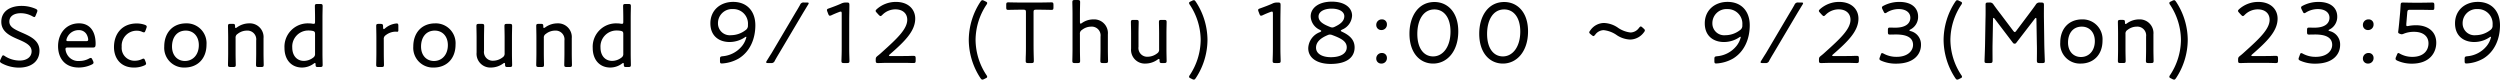<svg xmlns="http://www.w3.org/2000/svg" width="629.868" height="20.064" viewBox="0 0 629.868 20.064">
  <g id="グループ_1233" data-name="グループ 1233" transform="translate(-125.078 -7003.697)">
    <path id="パス_13221" data-name="パス 13221" d="M6.622-9c-2.068-.9-3.19-1.5-3.19-2.816,0-1.21,1.012-2.09,2.882-2.09a5.982,5.982,0,0,1,2.97.792,1.172,1.172,0,0,0,.44.176c.154,0,.242-.132.374-.462l.286-.7a1.05,1.05,0,0,0,.11-.44c0-.2-.132-.33-.462-.484a8.9,8.9,0,0,0-3.454-.726c-3.124,0-5.17,1.474-5.17,4S3.586-8.206,5.764-7.282c1.848.792,3.278,1.518,3.278,2.97,0,1.43-1.21,2.332-3.014,2.332a6.894,6.894,0,0,1-3.7-1.1,1,1,0,0,0-.44-.22c-.154,0-.264.154-.4.44l-.286.616a1.166,1.166,0,0,0-.132.44c0,.2.132.33.44.506A9.151,9.151,0,0,0,5.852-.2c3.1,0,5.17-1.584,5.17-4.268C11.022-6.974,8.91-8.008,6.622-9Zm17.754,6.82c-.154-.33-.264-.462-.418-.462a1.184,1.184,0,0,0-.484.176,4.982,4.982,0,0,1-2.354.594,3.208,3.208,0,0,1-3.168-1.716,3.2,3.2,0,0,1-.374-1.276c0-.308.154-.4.572-.4h6.358c.506,0,.66-.154.66-.968,0-3.124-1.474-5.126-4.18-5.126-3.212,0-5.28,2.508-5.28,5.764,0,2.86,1.584,5.368,5.192,5.368a7.564,7.564,0,0,0,3.3-.748c.308-.154.44-.286.44-.484a1.166,1.166,0,0,0-.132-.44Zm-1.65-4.686H18.3c-.352,0-.506-.066-.506-.264a2.716,2.716,0,0,1,.4-1.012,3.127,3.127,0,0,1,2.75-1.5,2.168,2.168,0,0,1,2.09,1.342A2.867,2.867,0,0,1,23.3-7.26C23.3-6.952,23.144-6.864,22.726-6.864ZM37.774-1.628l-.132-.352c-.132-.33-.22-.484-.4-.484a1.1,1.1,0,0,0-.462.154,4.141,4.141,0,0,1-1.672.374,3.218,3.218,0,0,1-3.366-3.5A3.773,3.773,0,0,1,35.574-9.5a3.145,3.145,0,0,1,1.32.286,1.249,1.249,0,0,0,.462.132c.176,0,.264-.154.4-.506l.2-.55a1.082,1.082,0,0,0,.088-.374c0-.22-.154-.352-.506-.484a6.255,6.255,0,0,0-2-.33c-3.674,0-5.742,2.574-5.742,5.962,0,2.662,1.562,5.148,5.038,5.148A6.381,6.381,0,0,0,37.4-.726c.33-.154.484-.264.484-.484A1.307,1.307,0,0,0,37.774-1.628Zm10.208-9.724c-3.476,0-5.522,2.464-5.522,5.83a4.961,4.961,0,0,0,5.148,5.3c3.212,0,5.5-2.2,5.5-5.786A5,5,0,0,0,47.982-11.352Zm-.088,1.826c1.848,0,3.278,1.364,3.278,3.652,0,2.442-1.5,4-3.5,4-1.87,0-3.256-1.386-3.256-3.63C44.418-7.788,45.628-9.526,47.894-9.526Zm12.54,1.848A1.047,1.047,0,0,1,60.94-8.69a3.751,3.751,0,0,1,2.332-.836,2.22,2.22,0,0,1,2.354,2.508v3.256c0,.99-.044,2.574-.044,2.86,0,.462.132.55.66.55h.616c.528,0,.66-.088.66-.55,0-.286-.044-1.87-.044-2.86V-7.59a3.46,3.46,0,0,0-3.608-3.762,5.267,5.267,0,0,0-3.08,1.012.673.673,0,0,1-.33.154c-.11,0-.154-.11-.154-.4,0-.55-.11-.638-.638-.638H59.18c-.528,0-.66.088-.66.55,0,.286.044,1.87.044,2.882v4.026c0,.99-.044,2.574-.044,2.86,0,.462.132.55.66.55h.638c.528,0,.66-.088.66-.55,0-.286-.044-1.87-.044-2.86ZM81.708-.352c.528,0,.66-.088.66-.55,0-.286-.044-1.87-.044-2.86V-12.8c0-1.012.044-2.6.044-2.882,0-.462-.132-.55-.66-.55H81.07c-.528,0-.66.088-.66.55,0,.286.044,1.87.044,2.882v1.012c0,.418-.044.55-.33.55a1.673,1.673,0,0,1-.308-.022,5.244,5.244,0,0,0-1.012-.088,5.881,5.881,0,0,0-6.05,6.2c0,2.97,1.738,4.928,4.422,4.928a4.991,4.991,0,0,0,2.948-.99c.176-.132.242-.154.308-.154.11,0,.154.11.154.374,0,.55.11.638.616.638ZM79.816-9.46c.506.11.638.264.638.792V-3.7a1.057,1.057,0,0,1-.484.99,3.847,3.847,0,0,1-2.332.814c-1.694,0-2.926-1.254-2.926-3.366a4.042,4.042,0,0,1,3.982-4.29A5.662,5.662,0,0,1,79.816-9.46ZM97.768-7.348a1.071,1.071,0,0,1,.484-1.012,4.1,4.1,0,0,1,2.442-.9c.176,0,.308.022.484.022s.264-.11.264-.33v-1.144c0-.462-.088-.616-.44-.616A5.128,5.128,0,0,0,98.1-10.1c-.176.154-.242.2-.33.2-.132,0-.176-.2-.176-.638,0-.572-.132-.682-.7-.682h-.374c-.528,0-.66.088-.66.55,0,.286.044,1.87.044,2.882v4.026c0,.99-.044,2.574-.044,2.86,0,.462.132.55.66.55h.638c.528,0,.66-.088.66-.55,0-.286-.044-1.87-.044-2.86Zm12.958-4c-3.476,0-5.522,2.464-5.522,5.83a4.961,4.961,0,0,0,5.148,5.3c3.212,0,5.5-2.2,5.5-5.786A5,5,0,0,0,110.726-11.352Zm-.088,1.826c1.848,0,3.278,1.364,3.278,3.652,0,2.442-1.5,4-3.5,4-1.87,0-3.256-1.386-3.256-3.63C107.162-7.788,108.372-9.526,110.638-9.526Zm18.81,9.174c.528,0,.66-.088.66-.55,0-.286-.044-1.87-.044-2.86V-7.81c0-.99.044-2.574.044-2.86,0-.462-.132-.55-.66-.55h-.616c-.528,0-.66.088-.66.55,0,.286.044,1.87.044,2.86v4a1.071,1.071,0,0,1-.484,1.012,3.946,3.946,0,0,1-2.376.858,2.2,2.2,0,0,1-2.332-2.508V-7.81c0-.99.044-2.574.044-2.86,0-.462-.132-.55-.66-.55h-.638c-.528,0-.66.088-.66.55,0,.286.044,1.87.044,2.86v3.828A3.461,3.461,0,0,0,124.762-.22a5.267,5.267,0,0,0,3.08-1.012.673.673,0,0,1,.33-.154c.11,0,.154.11.154.4,0,.55.132.638.66.638Zm8.646-7.326A1.047,1.047,0,0,1,138.6-8.69a3.751,3.751,0,0,1,2.332-.836,2.22,2.22,0,0,1,2.354,2.508v3.256c0,.99-.044,2.574-.044,2.86,0,.462.132.55.66.55h.616c.528,0,.66-.088.66-.55,0-.286-.044-1.87-.044-2.86V-7.59a3.46,3.46,0,0,0-3.608-3.762,5.267,5.267,0,0,0-3.08,1.012.673.673,0,0,1-.33.154c-.11,0-.154-.11-.154-.4,0-.55-.11-.638-.638-.638h-.484c-.528,0-.66.088-.66.55,0,.286.044,1.87.044,2.882v4.026c0,.99-.044,2.574-.044,2.86,0,.462.132.55.66.55h.638c.528,0,.66-.088.66-.55,0-.286-.044-1.87-.044-2.86ZM159.368-.352c.528,0,.66-.088.66-.55,0-.286-.044-1.87-.044-2.86V-12.8c0-1.012.044-2.6.044-2.882,0-.462-.132-.55-.66-.55h-.638c-.528,0-.66.088-.66.55,0,.286.044,1.87.044,2.882v1.012c0,.418-.044.55-.33.55a1.673,1.673,0,0,1-.308-.022,5.243,5.243,0,0,0-1.012-.088,5.881,5.881,0,0,0-6.05,6.2c0,2.97,1.738,4.928,4.422,4.928a4.991,4.991,0,0,0,2.948-.99c.176-.132.242-.154.308-.154.11,0,.154.11.154.374,0,.55.11.638.616.638ZM157.476-9.46c.506.11.638.264.638.792V-3.7a1.057,1.057,0,0,1-.484.99,3.847,3.847,0,0,1-2.332.814c-1.694,0-2.926-1.254-2.926-3.366a4.042,4.042,0,0,1,3.982-4.29A5.661,5.661,0,0,1,157.476-9.46Z" transform="translate(124 7020.933)"/>
    <path id="パス_13223" data-name="パス 13223" d="M10.516-9.922a1.326,1.326,0,0,1-.594,1.276A6.039,6.039,0,0,1,6.27-7.37a2.971,2.971,0,0,1-3.3-3.014,3.539,3.539,0,0,1,3.784-3.564A3.678,3.678,0,0,1,10.516-9.922Zm-9.46-.44c0,3.278,2.288,4.708,4.818,4.708A6.915,6.915,0,0,0,9.724-6.82a.673.673,0,0,1,.33-.154c.044,0,.066.044.066.11A5.657,5.657,0,0,1,9.064-4.686,7.043,7.043,0,0,1,4.158-2.068c-.594.066-.682.154-.682.748v.462c0,.484.088.616.462.616A9.483,9.483,0,0,0,8.206-1.5c2.9-1.782,4.18-5.038,4.18-8.36,0-3.63-2.178-5.9-5.588-5.9C3.5-15.752,1.056-13.6,1.056-10.362ZM16.28-.352a.9.9,0,0,0,1.012-.594c.352-.638.726-1.276,1.1-1.892l6.094-10.274c.4-.638.77-1.276,1.166-1.914a.934.934,0,0,0,.176-.4c0-.132-.154-.176-.484-.176h-.682A.9.9,0,0,0,23.65-15c-.352.616-.7,1.232-1.1,1.87L16.456-2.816c-.4.616-.792,1.254-1.188,1.892a.86.86,0,0,0-.154.374c0,.154.154.2.484.2ZM36.036-11.2c0-.968.044-2.97.044-3.718,0-.572-.088-.682-.66-.682h-.176a2.583,2.583,0,0,0-1.276.286c-.88.4-2.112.858-3.036,1.188-.352.11-.506.22-.506.418a1.307,1.307,0,0,0,.11.418l.2.528c.132.33.22.484.418.484a1.166,1.166,0,0,0,.44-.132c.55-.264,1.232-.55,1.936-.814a.987.987,0,0,1,.374-.088c.2,0,.242.154.242.528v8.03c0,.638,0,1.518-.022,2.288S34.078-1.056,34.078-.9c0,.462.132.55.66.55h.7c.528,0,.66-.088.66-.55,0-.132-.022-.858-.044-1.584-.022-.748-.022-1.628-.022-2.266ZM46.442-2.112q-.4,0-.4-.132c0-.066.066-.154.242-.308,3.74-3.256,6.38-5.852,6.38-9,0-2.31-1.716-4.2-4.84-4.2a7.2,7.2,0,0,0-4.8,1.782c-.22.2-.33.33-.33.484,0,.132.11.264.286.462l.462.506c.22.22.352.33.484.33s.264-.11.462-.308a4.642,4.642,0,0,1,3.256-1.386c1.914,0,3.014,1.078,3.014,2.618,0,2.332-2.508,4.708-6.336,8.14-.33.308-.7.638-1.078.924-.462.374-.528.484-.528,1.034v.154c0,.528.088.66.55.66.132,0,.528,0,1.012-.022C44.924-.4,45.738-.4,46.332-.4H49.06c.638,0,1.54,0,2.222.022.462.022.836.022.946.022.462,0,.55-.132.55-.66V-1.5c0-.528-.088-.66-.55-.66-.132,0-.528,0-1.034.022-.66.022-1.518.022-2.134.022ZM70.356,3.52c.308-.132.44-.242.44-.418a.9.9,0,0,0-.2-.44A16.246,16.246,0,0,1,67.87-6.182,16.188,16.188,0,0,1,70.6-15.026a.9.9,0,0,0,.2-.44c0-.176-.132-.286-.44-.418l-.308-.154a1.25,1.25,0,0,0-.462-.154c-.176,0-.308.132-.506.418a17.658,17.658,0,0,0-2.926,9.592A17.658,17.658,0,0,0,69.08,3.41c.2.286.33.418.506.418a1.25,1.25,0,0,0,.462-.154ZM82.478-13.134c0-.55.11-.66.66-.66h.836c.99,0,2.6.044,3.036.044.4,0,.484-.132.484-.638v-.594c0-.528-.088-.66-.55-.66-.286,0-2.068.044-3.1.044h-4.62c-1.034,0-2.794-.044-3.08-.044-.462,0-.55.132-.55.66v.594c0,.506.088.638.484.638.44,0,2.024-.044,3.036-.044H79.9c.55,0,.66.11.66.66v8.382c0,.77,0,1.892-.044,2.728C80.5-1.452,80.5-1.012,80.5-.9c0,.462.132.55.66.55h.726c.528,0,.66-.088.66-.55,0-.11,0-.506-.022-1.034-.022-.858-.044-2.024-.044-2.816ZM94.16-7.678a1.047,1.047,0,0,1,.506-1.012A3.751,3.751,0,0,1,97-9.526a2.22,2.22,0,0,1,2.354,2.508v3.256c0,.968-.044,2.552-.044,2.86,0,.462.132.55.66.55h.616c.528,0,.66-.088.66-.55,0-.308-.044-1.848-.044-2.86V-7.59a3.46,3.46,0,0,0-3.608-3.762,5,5,0,0,0-2.9.9.835.835,0,0,1-.352.176c-.132,0-.176-.154-.176-.462V-12.8c0-1.012.044-2.552.044-2.882,0-.462-.132-.55-.66-.55h-.638c-.528,0-.66.088-.66.55,0,.352.044,1.892.044,2.882v9.042c0,1.012-.044,2.574-.044,2.86,0,.462.132.55.66.55h.638c.528,0,.66-.088.66-.55,0-.286-.044-1.892-.044-2.86ZM115.346-.352c.528,0,.66-.088.66-.55,0-.286-.044-1.87-.044-2.86V-7.81c0-.99.044-2.574.044-2.86,0-.462-.132-.55-.66-.55h-.616c-.528,0-.66.088-.66.55,0,.286.044,1.87.044,2.86v4a1.071,1.071,0,0,1-.484,1.012,3.946,3.946,0,0,1-2.376.858,2.2,2.2,0,0,1-2.332-2.508V-7.81c0-.99.044-2.574.044-2.86,0-.462-.132-.55-.66-.55h-.638c-.528,0-.66.088-.66.55,0,.286.044,1.87.044,2.86v3.828A3.461,3.461,0,0,0,110.66-.22a5.267,5.267,0,0,0,3.08-1.012.673.673,0,0,1,.33-.154c.11,0,.154.11.154.4,0,.55.132.638.66.638ZM122.1,3.52l.308.154a1.25,1.25,0,0,0,.462.154c.176,0,.308-.132.506-.418A17.658,17.658,0,0,0,126.3-6.182a17.658,17.658,0,0,0-2.926-9.592c-.2-.286-.33-.418-.506-.418a1.25,1.25,0,0,0-.462.154l-.308.154c-.308.132-.44.242-.44.418a.9.9,0,0,0,.2.44,16.188,16.188,0,0,1,2.728,8.844,16.246,16.246,0,0,1-2.728,8.844.9.9,0,0,0-.2.44C121.66,3.278,121.792,3.388,122.1,3.52ZM144.672-11.2c0-.968.044-2.97.044-3.718,0-.572-.088-.682-.66-.682h-.176a2.583,2.583,0,0,0-1.276.286c-.88.4-2.112.858-3.036,1.188-.352.11-.506.22-.506.418a1.308,1.308,0,0,0,.11.418l.2.528c.132.33.22.484.418.484a1.166,1.166,0,0,0,.44-.132c.55-.264,1.232-.55,1.936-.814a.987.987,0,0,1,.374-.088c.2,0,.242.154.242.528v8.03c0,.638,0,1.518-.022,2.288s-.044,1.408-.044,1.562c0,.462.132.55.66.55h.7c.528,0,.66-.088.66-.55,0-.132-.022-.858-.044-1.584-.022-.748-.022-1.628-.022-2.266Zm16.1-.946c0,1.21-.99,2-2.42,2.662a1.559,1.559,0,0,1-.616.176,1.822,1.822,0,0,1-.594-.154c-1.606-.638-2.86-1.32-2.86-2.618,0-1.21,1.386-1.98,3.3-1.98C159.456-14.058,160.776-13.31,160.776-12.144Zm-3.014,4.752c2.156.814,3.63,1.54,3.63,3.08,0,1.584-1.584,2.486-4,2.486-2.134,0-3.74-.836-3.74-2.4,0-1.452,1.21-2.442,2.9-3.146a1.482,1.482,0,0,1,.616-.154A1.72,1.72,0,0,1,157.762-7.392Zm2.464-1.386a4.009,4.009,0,0,0,2.508-3.52c0-2-1.87-3.52-5.082-3.52-3.476,0-5.346,1.694-5.346,3.7a3.858,3.858,0,0,0,2.332,3.41c.242.132.33.2.33.286s-.11.176-.33.286a4.5,4.5,0,0,0-2.948,4.048c0,2.508,2.31,3.96,5.632,3.96,4.312,0,6.05-1.826,6.05-4.158,0-2.024-1.408-3.124-3.146-3.938-.22-.11-.33-.176-.33-.264S160.006-8.668,160.226-8.778Zm10.032-2.574a1.373,1.373,0,0,0-1.43,1.43A1.245,1.245,0,0,0,170.1-8.668a1.362,1.362,0,0,0,1.408-1.452A1.2,1.2,0,0,0,170.258-11.352Zm0,8.47a1.373,1.373,0,0,0-1.43,1.43A1.227,1.227,0,0,0,170.1-.22a1.356,1.356,0,0,0,1.408-1.43A1.2,1.2,0,0,0,170.258-2.882ZM183.48-15.73c-4.048,0-6.292,3.586-6.292,7.986,0,4.906,2.684,7.524,5.962,7.524,3.454,0,6.336-2.992,6.336-8.118C189.486-13.244,186.714-15.73,183.48-15.73Zm0,1.87c2.266,0,4.048,1.87,4.048,5.588,0,3.85-1.914,6.248-4.378,6.248-2.31,0-3.982-1.98-3.982-5.676C179.168-11.022,180.576-13.86,183.48-13.86Zm17.578-1.87c-4.048,0-6.292,3.586-6.292,7.986,0,4.906,2.684,7.524,5.962,7.524,3.454,0,6.336-2.992,6.336-8.118C207.064-13.244,204.292-15.73,201.058-15.73Zm0,1.87c2.266,0,4.048,1.87,4.048,5.588,0,3.85-1.914,6.248-4.378,6.248-2.31,0-3.982-1.98-3.982-5.676C196.746-11.022,198.154-13.86,201.058-13.86Zm35.112,4.8-.242-.22c-.2-.176-.33-.286-.462-.286s-.264.132-.462.374a2.694,2.694,0,0,1-2.134,1.144,7.007,7.007,0,0,1-3.322-1.32,6.617,6.617,0,0,0-3.322-1.078,4.244,4.244,0,0,0-3.476,1.87c-.176.22-.264.352-.264.484,0,.154.11.286.352.484l.242.2c.22.176.352.264.462.264.132,0,.264-.132.462-.374a2.7,2.7,0,0,1,2.112-1.122,7.031,7.031,0,0,1,3.366,1.3A6.546,6.546,0,0,0,232.8-6.27,4.372,4.372,0,0,0,236.258-8.1a.9.9,0,0,0,.242-.484C236.5-8.734,236.39-8.866,236.17-9.064Zm24.882-.858a1.326,1.326,0,0,1-.594,1.276,6.04,6.04,0,0,1-3.652,1.276,2.971,2.971,0,0,1-3.3-3.014,3.539,3.539,0,0,1,3.784-3.564A3.678,3.678,0,0,1,261.052-9.922Zm-9.46-.44c0,3.278,2.288,4.708,4.818,4.708a6.915,6.915,0,0,0,3.85-1.166.673.673,0,0,1,.33-.154c.044,0,.066.044.066.11A5.657,5.657,0,0,1,259.6-4.686a7.043,7.043,0,0,1-4.906,2.618c-.594.066-.682.154-.682.748v.462c0,.484.088.616.462.616A9.483,9.483,0,0,0,258.742-1.5c2.9-1.782,4.18-5.038,4.18-8.36,0-3.63-2.178-5.9-5.588-5.9C254.034-15.752,251.592-13.6,251.592-10.362ZM266.816-.352a.9.9,0,0,0,1.012-.594c.352-.638.726-1.276,1.1-1.892l6.094-10.274c.4-.638.77-1.276,1.166-1.914a.934.934,0,0,0,.176-.4c0-.132-.154-.176-.484-.176H275.2a.9.9,0,0,0-1.012.594c-.352.616-.7,1.232-1.1,1.87L266.992-2.816c-.4.616-.792,1.254-1.188,1.892a.86.86,0,0,0-.154.374c0,.154.154.2.484.2Zm17.27-1.76q-.4,0-.4-.132c0-.066.066-.154.242-.308,3.74-3.256,6.38-5.852,6.38-9,0-2.31-1.716-4.2-4.84-4.2a7.2,7.2,0,0,0-4.8,1.782c-.22.2-.33.33-.33.484,0,.132.11.264.286.462l.462.506c.22.22.352.33.484.33s.264-.11.462-.308a4.642,4.642,0,0,1,3.256-1.386c1.914,0,3.014,1.078,3.014,2.618,0,2.332-2.508,4.708-6.336,8.14-.33.308-.7.638-1.078.924-.462.374-.528.484-.528,1.034v.154c0,.528.088.66.55.66.132,0,.528,0,1.012-.022.638-.022,1.452-.022,2.046-.022H286.7c.638,0,1.54,0,2.222.022.462.022.836.022.946.022.462,0,.55-.132.55-.66V-1.5c0-.528-.088-.66-.55-.66-.132,0-.528,0-1.034.022-.66.022-1.518.022-2.134.022Zm19.338-6.71a3.551,3.551,0,0,0,1.914-3.256c0-1.936-1.386-3.674-4.708-3.674a8.484,8.484,0,0,0-3.96.946c-.308.154-.44.264-.44.462a1.166,1.166,0,0,0,.132.44l.264.528c.154.308.242.462.4.462a.951.951,0,0,0,.462-.2,5.643,5.643,0,0,1,2.97-.836c1.782,0,2.926.858,2.926,2.178,0,1.3-.99,2.508-3.806,2.508-.44,0-1.056-.022-1.342-.022-.44,0-.506.154-.506.66v.44c0,.506.066.66.506.66.286,0,1.012-.022,1.562-.022,2.948,0,4.268.946,4.268,2.618,0,1.452-1.276,3.014-4.158,3.014a6.672,6.672,0,0,1-3.19-.77,1.116,1.116,0,0,0-.462-.176c-.154,0-.242.154-.352.484l-.2.55a1.308,1.308,0,0,0-.11.418c0,.22.154.33.484.484a9.058,9.058,0,0,0,3.718.726c4.51,0,6.27-2.376,6.27-4.73A3.442,3.442,0,0,0,303.446-8.4c-.2-.066-.308-.132-.308-.2C303.138-8.646,303.2-8.712,303.424-8.822ZM315.964,3.52c.308-.132.44-.242.44-.418a.9.9,0,0,0-.2-.44,16.246,16.246,0,0,1-2.728-8.844,16.188,16.188,0,0,1,2.728-8.844.9.9,0,0,0,.2-.44c0-.176-.132-.286-.44-.418l-.308-.154a1.25,1.25,0,0,0-.462-.154c-.176,0-.308.132-.506.418a17.658,17.658,0,0,0-2.926,9.592,17.658,17.658,0,0,0,2.926,9.592c.2.286.33.418.506.418a1.25,1.25,0,0,0,.462-.154Zm8.25-14.916q0-.33.132-.33.1,0,.264.2l4.6,6.05a.507.507,0,0,0,.44.242.464.464,0,0,0,.44-.242l4.642-6.028c.11-.132.2-.22.286-.22s.132.132.132.352l.11,6.314c.044,1.276,0,3.432,0,4.026,0,.572.11.682.682.682h.682c.506,0,.638-.088.638-.484,0-.44-.11-2.816-.132-4.312l-.088-6.336c-.022-1.1,0-2.794,0-3.432,0-.572-.11-.682-.682-.682h-.308a1.05,1.05,0,0,0-1.078.55c-.55.792-1.122,1.54-1.694,2.31l-3.19,4.246q-.231.33-.4.33c-.11,0-.22-.11-.4-.33l-3.234-4.29c-.572-.726-1.144-1.5-1.694-2.266a1.034,1.034,0,0,0-1.078-.55H323c-.528,0-.66.088-.66.55,0,.836.022,2.4-.022,3.564l-.11,6.358c-.022,1.474-.132,3.85-.132,4.29,0,.4.132.484.638.484h.7c.572,0,.682-.11.682-.682,0-.814-.022-2.838,0-4.048Zm22.462.044c-3.476,0-5.522,2.464-5.522,5.83A4.961,4.961,0,0,0,346.3-.22c3.212,0,5.5-2.2,5.5-5.786A5,5,0,0,0,346.676-11.352Zm-.088,1.826c1.848,0,3.278,1.364,3.278,3.652,0,2.442-1.5,4-3.5,4-1.87,0-3.256-1.386-3.256-3.63C343.112-7.788,344.322-9.526,346.588-9.526Zm11,1.848a1.047,1.047,0,0,1,.506-1.012,3.751,3.751,0,0,1,2.332-.836,2.22,2.22,0,0,1,2.354,2.508v3.256c0,.99-.044,2.574-.044,2.86,0,.462.132.55.66.55h.616c.528,0,.66-.088.66-.55,0-.286-.044-1.87-.044-2.86V-7.59a3.46,3.46,0,0,0-3.608-3.762,5.267,5.267,0,0,0-3.08,1.012.673.673,0,0,1-.33.154c-.11,0-.154-.11-.154-.4,0-.55-.11-.638-.638-.638h-.484c-.528,0-.66.088-.66.55,0,.286.044,1.87.044,2.882v4.026c0,.99-.044,2.574-.044,2.86,0,.462.132.55.66.55h.638c.528,0,.66-.088.66-.55,0-.286-.044-1.87-.044-2.86Zm11.484,11.2.308.154a1.25,1.25,0,0,0,.462.154c.176,0,.308-.132.506-.418a17.658,17.658,0,0,0,2.926-9.592,17.658,17.658,0,0,0-2.926-9.592c-.2-.286-.33-.418-.506-.418a1.25,1.25,0,0,0-.462.154l-.308.154c-.308.132-.44.242-.44.418a.9.9,0,0,0,.2.44,16.188,16.188,0,0,1,2.728,8.844,16.246,16.246,0,0,1-2.728,8.844.9.9,0,0,0-.2.44C368.632,3.278,368.764,3.388,369.072,3.52Zm20.614-5.632q-.4,0-.4-.132c0-.066.066-.154.242-.308,3.74-3.256,6.38-5.852,6.38-9,0-2.31-1.716-4.2-4.84-4.2a7.2,7.2,0,0,0-4.8,1.782c-.22.2-.33.33-.33.484,0,.132.11.264.286.462l.462.506c.22.22.352.33.484.33s.264-.11.462-.308a4.642,4.642,0,0,1,3.256-1.386c1.914,0,3.014,1.078,3.014,2.618,0,2.332-2.508,4.708-6.336,8.14-.33.308-.7.638-1.078.924-.462.374-.528.484-.528,1.034v.154c0,.528.088.66.55.66.132,0,.528,0,1.012-.022.638-.022,1.452-.022,2.046-.022H392.3c.638,0,1.54,0,2.222.022.462.022.836.022.946.022.462,0,.55-.132.55-.66V-1.5c0-.528-.088-.66-.55-.66-.132,0-.528,0-1.034.022-.66.022-1.518.022-2.134.022Zm19.338-6.71a3.551,3.551,0,0,0,1.914-3.256c0-1.936-1.386-3.674-4.708-3.674a8.484,8.484,0,0,0-3.96.946c-.308.154-.44.264-.44.462a1.166,1.166,0,0,0,.132.44l.264.528c.154.308.242.462.4.462a.951.951,0,0,0,.462-.2,5.643,5.643,0,0,1,2.97-.836c1.782,0,2.926.858,2.926,2.178,0,1.3-.99,2.508-3.806,2.508-.44,0-1.056-.022-1.342-.022-.44,0-.506.154-.506.66v.44c0,.506.066.66.506.66.286,0,1.012-.022,1.562-.022,2.948,0,4.268.946,4.268,2.618,0,1.452-1.276,3.014-4.158,3.014a6.672,6.672,0,0,1-3.19-.77,1.116,1.116,0,0,0-.462-.176c-.154,0-.242.154-.352.484l-.2.55a1.308,1.308,0,0,0-.11.418c0,.22.154.33.484.484a9.058,9.058,0,0,0,3.718.726c4.51,0,6.27-2.376,6.27-4.73A3.442,3.442,0,0,0,409.046-8.4c-.2-.066-.308-.132-.308-.2C408.738-8.646,408.8-8.712,409.024-8.822Zm9.812-2.53a1.373,1.373,0,0,0-1.43,1.43,1.245,1.245,0,0,0,1.276,1.254,1.362,1.362,0,0,0,1.408-1.452A1.2,1.2,0,0,0,418.836-11.352Zm0,8.47a1.373,1.373,0,0,0-1.43,1.43A1.227,1.227,0,0,0,418.682-.22a1.356,1.356,0,0,0,1.408-1.43A1.2,1.2,0,0,0,418.836-2.882ZM428.912-9.7a2.288,2.288,0,0,1-.33.044c-.2,0-.242-.088-.242-.352v-.2l.242-2.9c.066-.572.154-.66.726-.66h2.354c1.078,0,2.816.044,3.256.044.4,0,.484-.132.484-.638v-.572c0-.528-.088-.66-.55-.66-.286,0-2.112.044-3.19.044h-1.144c-1.078,0-2.75-.044-3.036-.044-.462,0-.55.132-.572.66-.044.638-.066,1.122-.132,1.936l-.242,2.6c-.066.66-.132,1.3-.22,1.98a1.353,1.353,0,0,0-.022.286c0,.22.088.286.44.418a1.212,1.212,0,0,0,.462.11,1.234,1.234,0,0,0,.484-.132,6.778,6.778,0,0,1,2.618-.484c2.222,0,3.63,1.078,3.63,2.9,0,1.76-1.188,3.41-4.07,3.41a6.327,6.327,0,0,1-3.08-.77,1.443,1.443,0,0,0-.44-.2c-.154,0-.242.154-.374.484l-.22.528a1.05,1.05,0,0,0-.11.44c0,.2.132.33.462.484a8.9,8.9,0,0,0,3.63.748c4.554,0,6.16-2.816,6.16-5.28,0-2.948-2.288-4.4-5.082-4.4A9.885,9.885,0,0,0,428.912-9.7Zm21.164-.22a1.326,1.326,0,0,1-.594,1.276A6.039,6.039,0,0,1,445.83-7.37a2.971,2.971,0,0,1-3.3-3.014,3.539,3.539,0,0,1,3.784-3.564A3.678,3.678,0,0,1,450.076-9.922Zm-9.46-.44c0,3.278,2.288,4.708,4.818,4.708a6.915,6.915,0,0,0,3.85-1.166.673.673,0,0,1,.33-.154c.044,0,.066.044.066.11a5.657,5.657,0,0,1-1.056,2.178,7.043,7.043,0,0,1-4.906,2.618c-.594.066-.682.154-.682.748v.462c0,.484.088.616.462.616A9.483,9.483,0,0,0,447.766-1.5c2.9-1.782,4.18-5.038,4.18-8.36,0-3.63-2.178-5.9-5.588-5.9C443.058-15.752,440.616-13.6,440.616-10.362Z" transform="translate(303 7019.933)"/>
  </g>
</svg>
